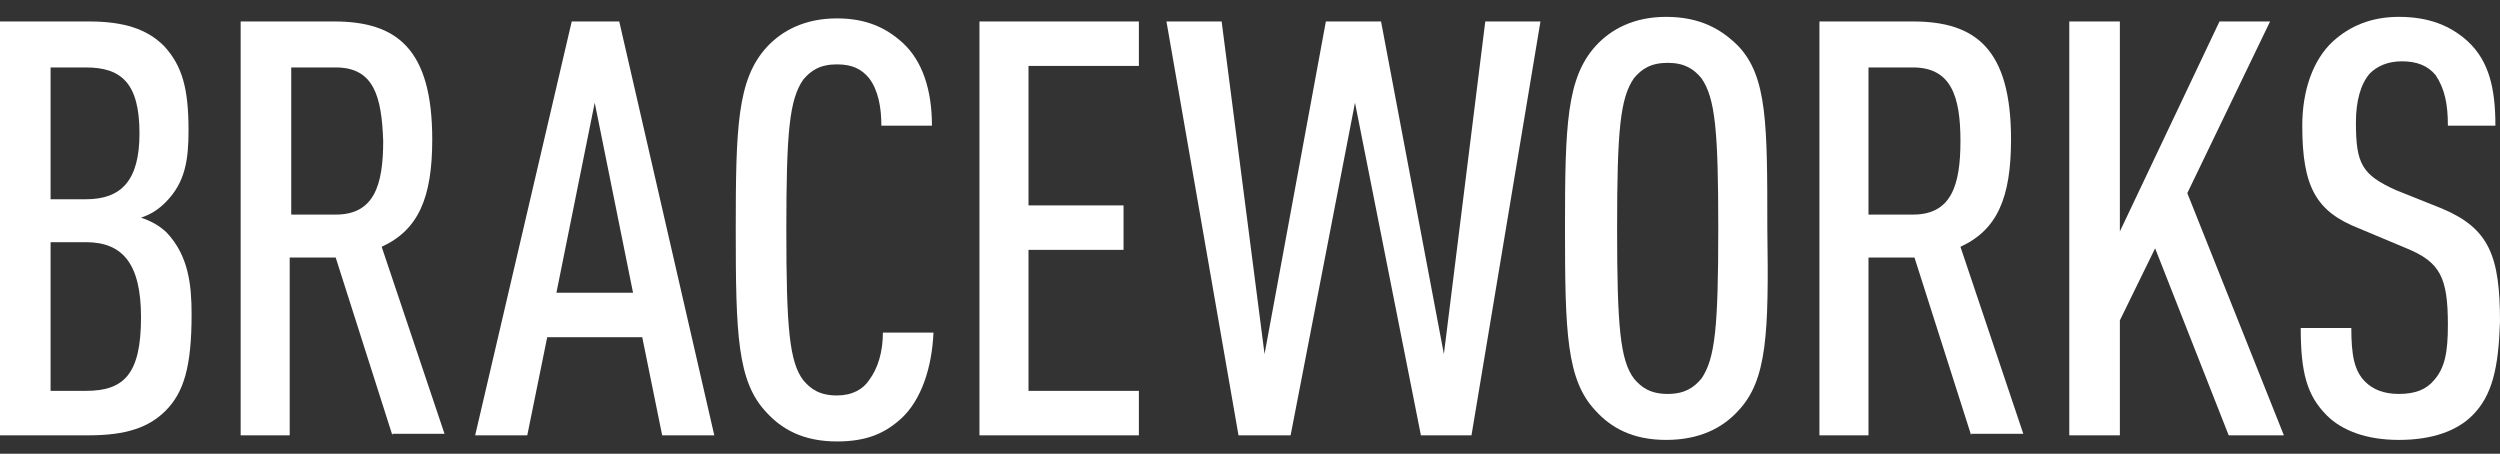 <?xml version="1.0" encoding="utf-8"?>
<!-- Generator: Adobe Illustrator 22.1.0, SVG Export Plug-In . SVG Version: 6.00 Build 0)  -->
<svg version="1.1" id="BRACEWORKS" xmlns="http://www.w3.org/2000/svg" xmlns:xlink="http://www.w3.org/1999/xlink" x="0px" y="0px"
	 viewBox="0 0 163.1 29.6" style="enable-background:new 0 0 163.1 29.6;" xml:space="preserve">
<rect x="0" y="0" width="163.1" height="29.6" fill="#333333" stroke="none"/>
<style type="text/css">
	.st0{fill:#FFFFFF;}
</style>
<g>
	<path class="st0" d="M10.8,26.8c-1.1,1.1-2.6,1.6-5,1.6H0v-27h5.8c2.3,0,3.8,0.5,4.9,1.6c1.2,1.3,1.6,2.8,1.6,5.5
		c0,1.9-0.2,3.4-1.5,4.7c-0.5,0.5-1,0.8-1.6,1c0.6,0.2,1.2,0.5,1.7,1c1.4,1.5,1.6,3.4,1.6,5.3C12.5,23.9,12,25.6,10.8,26.8z
		 M5.6,4.4H3.3V13h2.3c2.3,0,3.5-1.2,3.5-4.3C9.1,5.4,7.9,4.4,5.6,4.4z M5.6,15.8H3.3v9.7h2.3c2.5,0,3.6-1.1,3.6-4.8
		C9.2,17.2,8,15.8,5.6,15.8z"/>
	<path class="st0" d="M25.6,28.4l-3.7-11.6h-3v11.6h-3.2v-27h6.1c4.1,0,6.4,1.8,6.4,7.7c0,3.8-0.9,5.9-3.3,7L29,28.3h-3.4V28.4z
		 M21.9,4.4H19V14h2.9c2.5,0,3.1-1.9,3.1-4.8C24.9,6.3,24.4,4.4,21.9,4.4z"/>
	<path class="st0" d="M43.2,28.4L41.9,22h-6.2l-1.3,6.4H31l6.3-27h3.1l6.2,27H43.2z M38.8,6.7l-2.5,12.4h5L38.8,6.7z"/>
	<path class="st0" d="M58.8,27.3c-1.1,1-2.3,1.5-4.2,1.5c-2.2,0-3.6-0.8-4.6-1.9c-1.9-2-2-5.1-2-11.9c0-6.7,0.1-9.8,2-11.9
		c1-1.1,2.5-1.9,4.6-1.9c1.9,0,3.2,0.6,4.3,1.6c1.3,1.2,1.9,3.1,1.9,5.4h-3.3c0-1.2-0.2-2.3-0.8-3.1c-0.5-0.6-1.1-0.9-2.1-0.9
		c-1.1,0-1.7,0.4-2.2,1c-0.9,1.3-1.1,3.4-1.1,9.8s0.2,8.6,1.1,9.8c0.5,0.6,1.1,1,2.2,1c1,0,1.7-0.4,2.1-1c0.6-0.8,0.9-1.9,0.9-3.1
		h3.3C60.8,24,60.1,26.1,58.8,27.3z"/>
	<path class="st0" d="M63.9,28.4v-27h10.4v2.9h-7.2v9.1h6.2v2.9h-6.2v9.2h7.2v2.9H63.9z"/>
	<path class="st0" d="M96,28.4h-3.3L88.4,6.7l-4.2,21.7h-3.4l-4.7-27h3.6l2.8,21.7l4-21.7h3.6l4.1,21.7l2.7-21.7h3.6L96,28.4z"/>
	<path class="st0" d="M113.4,26.8c-1,1.1-2.5,1.9-4.7,1.9s-3.6-0.8-4.6-1.9c-1.9-2-2-5.1-2-11.9c0-6.7,0.1-9.8,2-11.9
		c1-1.1,2.5-1.9,4.6-1.9c2.2,0,3.6,0.8,4.7,1.9c1.9,2,1.9,5.1,1.9,11.9C115.4,21.7,115.3,24.8,113.4,26.8z M111,5.1
		c-0.5-0.6-1.1-1-2.2-1s-1.7,0.4-2.2,1c-0.9,1.3-1.1,3.4-1.1,9.8s0.2,8.6,1.1,9.8c0.5,0.6,1.1,1,2.2,1s1.7-0.4,2.2-1
		c0.9-1.3,1.1-3.4,1.1-9.8S111.9,6.4,111,5.1z"/>
	<path class="st0" d="M128.6,28.4l-3.7-11.6h-3v11.6h-3.2v-27h6.1c4.1,0,6.4,1.8,6.4,7.7c0,3.8-0.9,5.9-3.3,7l4.1,12.2h-3.4V28.4z
		 M124.8,4.4h-2.9V14h2.9c2.5,0,3.1-1.9,3.1-4.8S127.3,4.4,124.8,4.4z"/>
	<path class="st0" d="M145.4,28.4l-4.8-12.2l-2.3,4.7v7.5H135v-27h3.3v13.7l6.5-13.7h3.3l-5.4,11.2l6.3,15.8
		C149,28.4,145.4,28.4,145.4,28.4z"/>
	<path class="st0" d="M161.3,27.1c-1,1-2.6,1.6-4.8,1.6c-2.1,0-3.7-0.6-4.7-1.6c-1.3-1.3-1.7-2.8-1.7-5.7h3.3c0,1.8,0.2,2.8,0.9,3.5
		c0.5,0.5,1.2,0.8,2.2,0.8c1.1,0,1.8-0.3,2.3-0.9c0.7-0.8,0.9-1.8,0.9-3.6c0-3.1-0.5-4.1-2.7-5l-3.1-1.3c-2.8-1.1-3.7-2.7-3.7-6.7
		c0-2.3,0.7-4.3,2-5.5c1.1-1,2.5-1.6,4.3-1.6c2,0,3.4,0.6,4.5,1.6c1.4,1.3,1.8,3.1,1.8,5.5h-3.1c0-1.4-0.2-2.4-0.8-3.3
		c-0.5-0.6-1.2-0.9-2.2-0.9c-0.9,0-1.6,0.3-2.1,0.8c-0.6,0.7-0.9,1.8-0.9,3.2c0,2.7,0.4,3.4,2.6,4.4l3,1.2c3.1,1.3,3.8,3.1,3.8,7.4
		C163,24,162.6,25.8,161.3,27.1z"/>
</g>
</svg>
